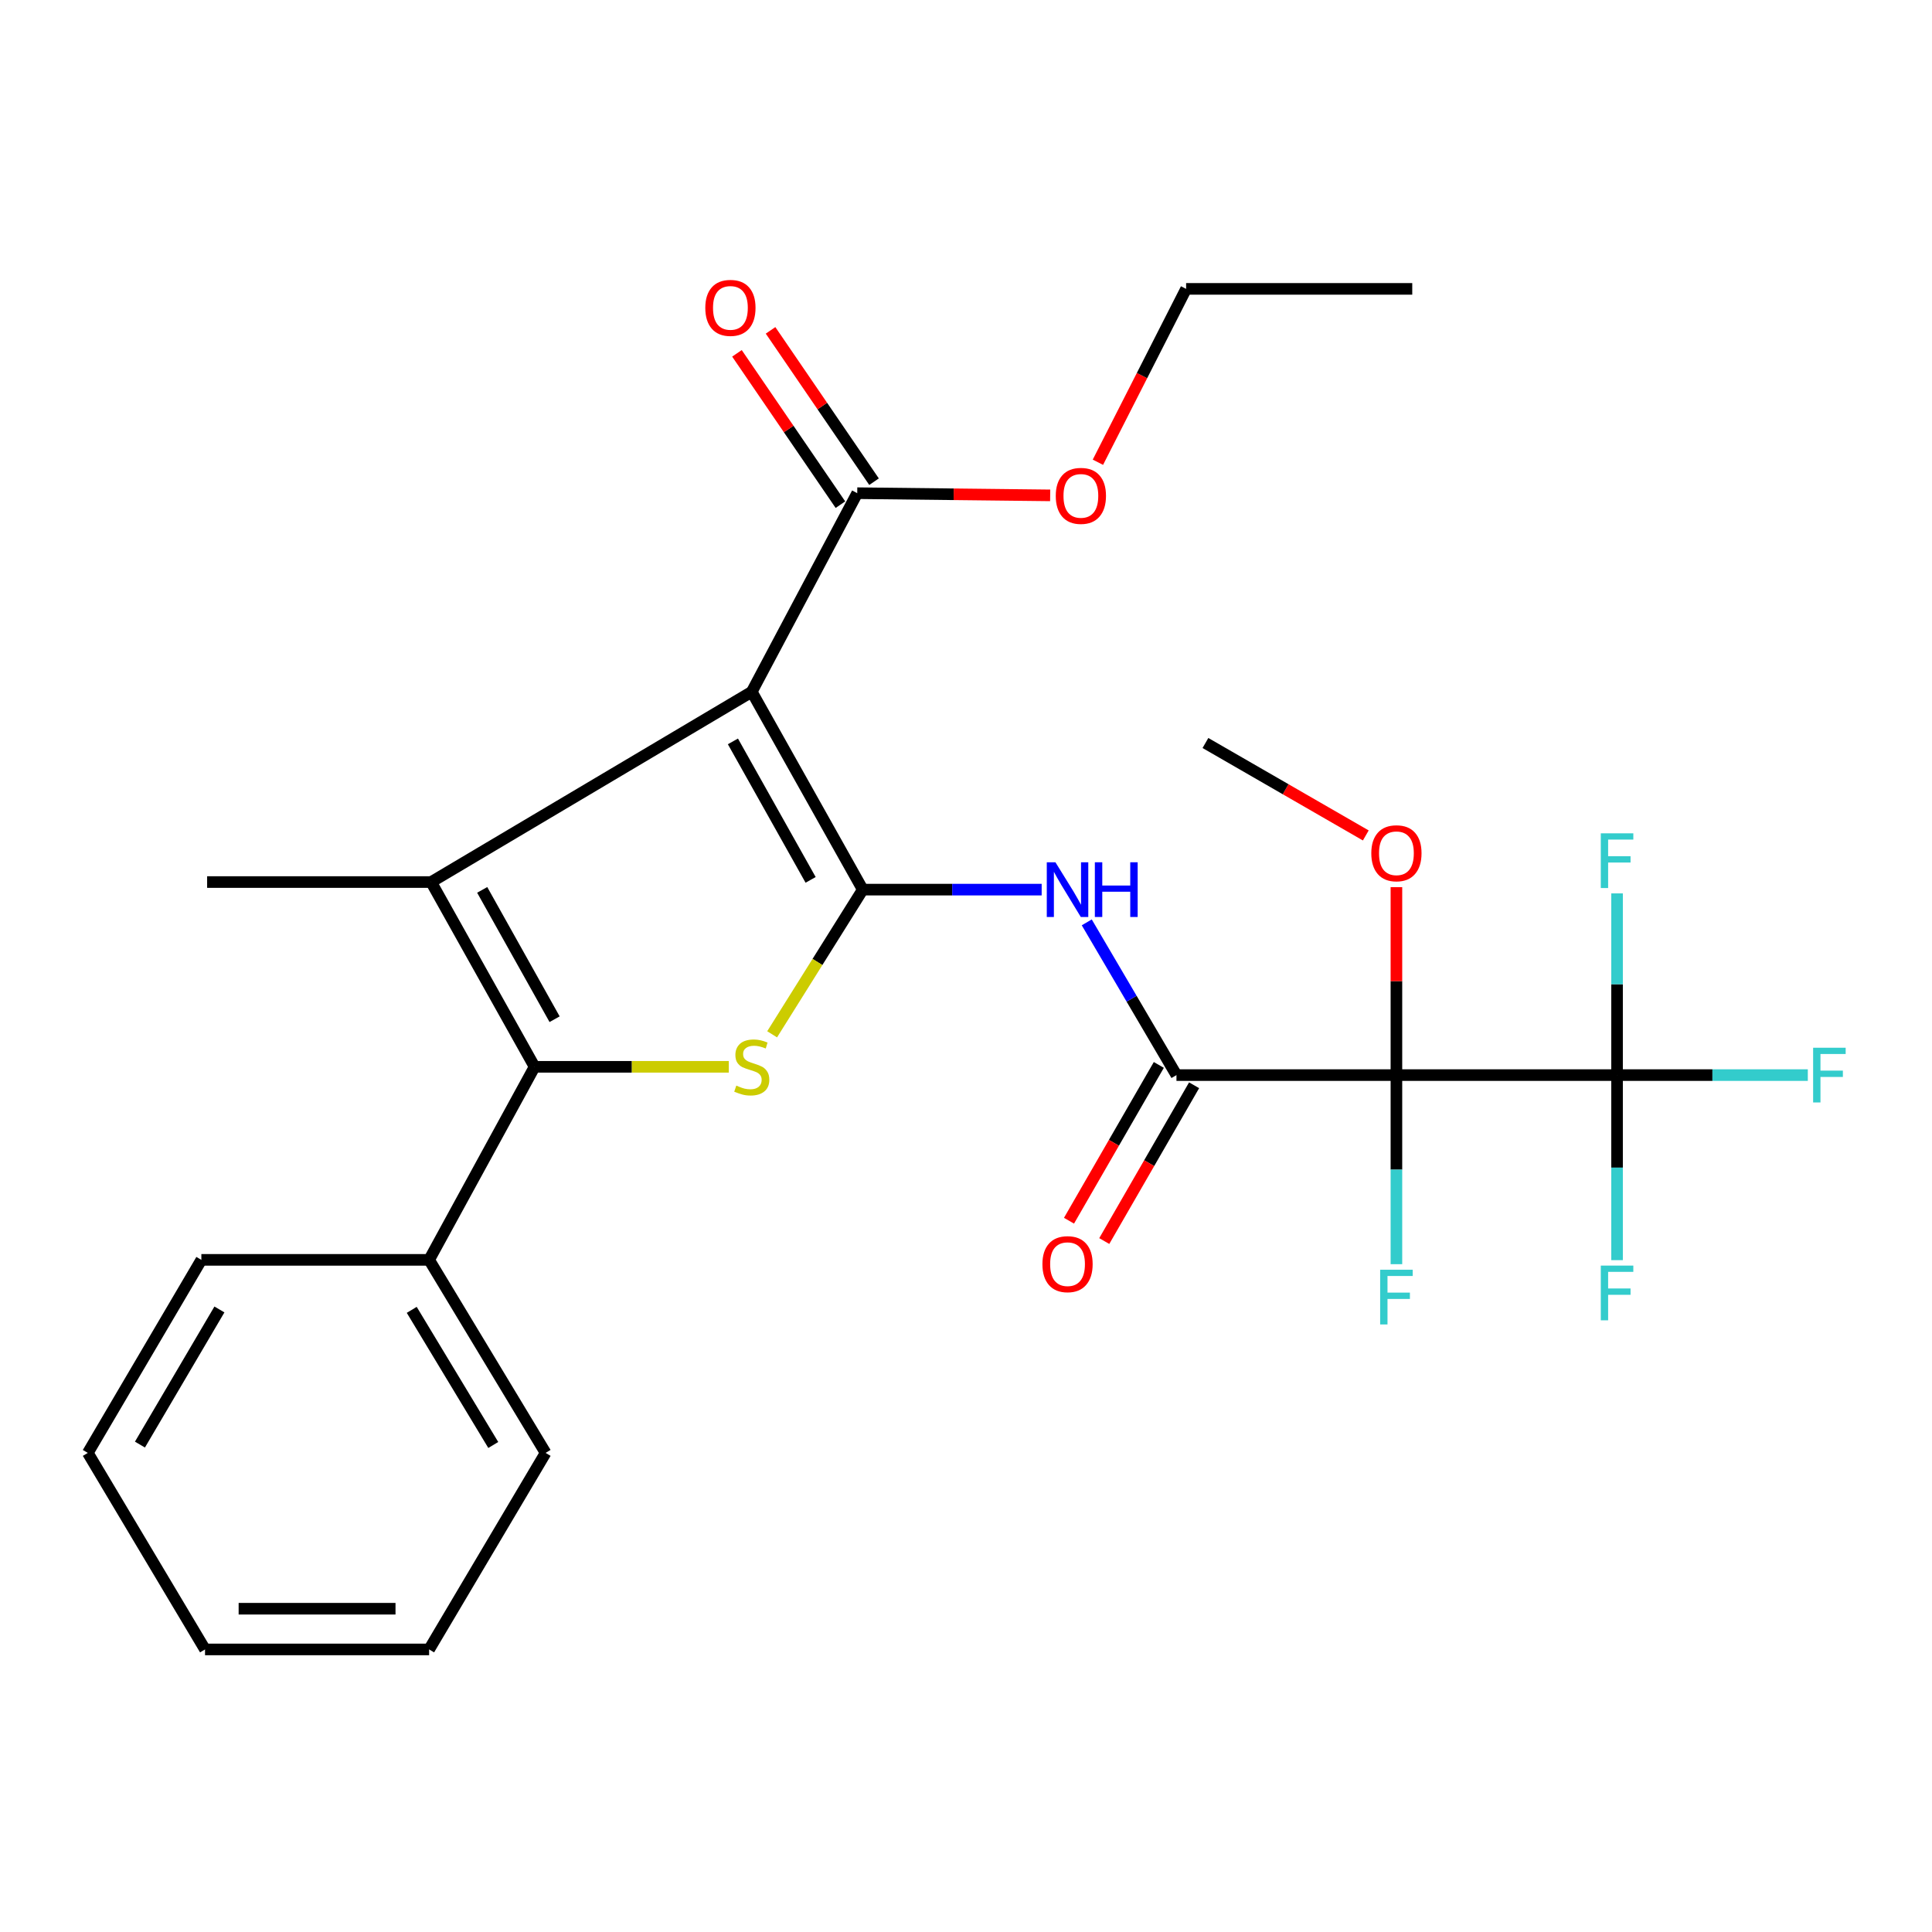 <?xml version='1.0' encoding='iso-8859-1'?>
<svg version='1.1' baseProfile='full'
              xmlns='http://www.w3.org/2000/svg'
                      xmlns:rdkit='http://www.rdkit.org/xml'
                      xmlns:xlink='http://www.w3.org/1999/xlink'
                  xml:space='preserve'
width='1000px' height='1000px' viewBox='0 0 1000 1000'>
<!-- END OF HEADER -->
<rect style='opacity:1.0;fill:#FFFFFF;stroke:none' width='1000' height='1000' x='0' y='0'> </rect>
<path class='bond-0' d='M 446.571,460.471 L 389.113,358.07' style='fill:none;fill-rule:evenodd;stroke:#000000;stroke-width:6px;stroke-linecap:butt;stroke-linejoin:miter;stroke-opacity:1' />
<path class='bond-0' d='M 419.575,455.422 L 379.354,383.742' style='fill:none;fill-rule:evenodd;stroke:#000000;stroke-width:6px;stroke-linecap:butt;stroke-linejoin:miter;stroke-opacity:1' />
<path class='bond-2' d='M 446.571,460.471 L 423.112,497.914' style='fill:none;fill-rule:evenodd;stroke:#000000;stroke-width:6px;stroke-linecap:butt;stroke-linejoin:miter;stroke-opacity:1' />
<path class='bond-2' d='M 423.112,497.914 L 399.654,535.358' style='fill:none;fill-rule:evenodd;stroke:#CCCC00;stroke-width:6px;stroke-linecap:butt;stroke-linejoin:miter;stroke-opacity:1' />
<path class='bond-6' d='M 446.571,460.471 L 492.867,460.471' style='fill:none;fill-rule:evenodd;stroke:#000000;stroke-width:6px;stroke-linecap:butt;stroke-linejoin:miter;stroke-opacity:1' />
<path class='bond-6' d='M 492.867,460.471 L 539.164,460.471' style='fill:none;fill-rule:evenodd;stroke:#0000FF;stroke-width:6px;stroke-linecap:butt;stroke-linejoin:miter;stroke-opacity:1' />
<path class='bond-1' d='M 389.113,358.07 L 223.166,456.549' style='fill:none;fill-rule:evenodd;stroke:#000000;stroke-width:6px;stroke-linecap:butt;stroke-linejoin:miter;stroke-opacity:1' />
<path class='bond-8' d='M 389.113,358.07 L 443.702,255.271' style='fill:none;fill-rule:evenodd;stroke:#000000;stroke-width:6px;stroke-linecap:butt;stroke-linejoin:miter;stroke-opacity:1' />
<path class='bond-17' d='M 223.166,456.549 L 107.209,456.549' style='fill:none;fill-rule:evenodd;stroke:#000000;stroke-width:6px;stroke-linecap:butt;stroke-linejoin:miter;stroke-opacity:1' />
<path class='bond-27' d='M 223.166,456.549 L 276.702,552.183' style='fill:none;fill-rule:evenodd;stroke:#000000;stroke-width:6px;stroke-linecap:butt;stroke-linejoin:miter;stroke-opacity:1' />
<path class='bond-27' d='M 249.584,460.601 L 287.059,527.545' style='fill:none;fill-rule:evenodd;stroke:#000000;stroke-width:6px;stroke-linecap:butt;stroke-linejoin:miter;stroke-opacity:1' />
<path class='bond-4' d='M 377.222,552.183 L 326.962,552.183' style='fill:none;fill-rule:evenodd;stroke:#CCCC00;stroke-width:6px;stroke-linecap:butt;stroke-linejoin:miter;stroke-opacity:1' />
<path class='bond-4' d='M 326.962,552.183 L 276.702,552.183' style='fill:none;fill-rule:evenodd;stroke:#000000;stroke-width:6px;stroke-linecap:butt;stroke-linejoin:miter;stroke-opacity:1' />
<path class='bond-3' d='M 722.785,556.468 L 608.935,556.468' style='fill:none;fill-rule:evenodd;stroke:#000000;stroke-width:6px;stroke-linecap:butt;stroke-linejoin:miter;stroke-opacity:1' />
<path class='bond-7' d='M 722.785,556.468 L 836.986,556.468' style='fill:none;fill-rule:evenodd;stroke:#000000;stroke-width:6px;stroke-linecap:butt;stroke-linejoin:miter;stroke-opacity:1' />
<path class='bond-11' d='M 722.785,556.468 L 722.785,605.404' style='fill:none;fill-rule:evenodd;stroke:#000000;stroke-width:6px;stroke-linecap:butt;stroke-linejoin:miter;stroke-opacity:1' />
<path class='bond-11' d='M 722.785,605.404 L 722.785,654.339' style='fill:none;fill-rule:evenodd;stroke:#33CCCC;stroke-width:6px;stroke-linecap:butt;stroke-linejoin:miter;stroke-opacity:1' />
<path class='bond-13' d='M 722.785,556.468 L 722.785,507.832' style='fill:none;fill-rule:evenodd;stroke:#000000;stroke-width:6px;stroke-linecap:butt;stroke-linejoin:miter;stroke-opacity:1' />
<path class='bond-13' d='M 722.785,507.832 L 722.785,459.197' style='fill:none;fill-rule:evenodd;stroke:#FF0000;stroke-width:6px;stroke-linecap:butt;stroke-linejoin:miter;stroke-opacity:1' />
<path class='bond-9' d='M 276.702,552.183 L 222.113,652.102' style='fill:none;fill-rule:evenodd;stroke:#000000;stroke-width:6px;stroke-linecap:butt;stroke-linejoin:miter;stroke-opacity:1' />
<path class='bond-5' d='M 608.935,556.468 L 585.72,516.941' style='fill:none;fill-rule:evenodd;stroke:#000000;stroke-width:6px;stroke-linecap:butt;stroke-linejoin:miter;stroke-opacity:1' />
<path class='bond-5' d='M 585.72,516.941 L 562.505,477.414' style='fill:none;fill-rule:evenodd;stroke:#0000FF;stroke-width:6px;stroke-linecap:butt;stroke-linejoin:miter;stroke-opacity:1' />
<path class='bond-10' d='M 599.807,551.205 L 576.559,591.522' style='fill:none;fill-rule:evenodd;stroke:#000000;stroke-width:6px;stroke-linecap:butt;stroke-linejoin:miter;stroke-opacity:1' />
<path class='bond-10' d='M 576.559,591.522 L 553.311,631.84' style='fill:none;fill-rule:evenodd;stroke:#FF0000;stroke-width:6px;stroke-linecap:butt;stroke-linejoin:miter;stroke-opacity:1' />
<path class='bond-10' d='M 618.062,561.731 L 594.814,602.049' style='fill:none;fill-rule:evenodd;stroke:#000000;stroke-width:6px;stroke-linecap:butt;stroke-linejoin:miter;stroke-opacity:1' />
<path class='bond-10' d='M 594.814,602.049 L 571.566,642.366' style='fill:none;fill-rule:evenodd;stroke:#FF0000;stroke-width:6px;stroke-linecap:butt;stroke-linejoin:miter;stroke-opacity:1' />
<path class='bond-14' d='M 836.986,556.468 L 836.986,604.359' style='fill:none;fill-rule:evenodd;stroke:#000000;stroke-width:6px;stroke-linecap:butt;stroke-linejoin:miter;stroke-opacity:1' />
<path class='bond-14' d='M 836.986,604.359 L 836.986,652.251' style='fill:none;fill-rule:evenodd;stroke:#33CCCC;stroke-width:6px;stroke-linecap:butt;stroke-linejoin:miter;stroke-opacity:1' />
<path class='bond-15' d='M 836.986,556.468 L 836.986,509.444' style='fill:none;fill-rule:evenodd;stroke:#000000;stroke-width:6px;stroke-linecap:butt;stroke-linejoin:miter;stroke-opacity:1' />
<path class='bond-15' d='M 836.986,509.444 L 836.986,462.421' style='fill:none;fill-rule:evenodd;stroke:#33CCCC;stroke-width:6px;stroke-linecap:butt;stroke-linejoin:miter;stroke-opacity:1' />
<path class='bond-16' d='M 836.986,556.468 L 886.355,556.468' style='fill:none;fill-rule:evenodd;stroke:#000000;stroke-width:6px;stroke-linecap:butt;stroke-linejoin:miter;stroke-opacity:1' />
<path class='bond-16' d='M 886.355,556.468 L 935.724,556.468' style='fill:none;fill-rule:evenodd;stroke:#33CCCC;stroke-width:6px;stroke-linecap:butt;stroke-linejoin:miter;stroke-opacity:1' />
<path class='bond-12' d='M 452.4,249.324 L 425.62,210.159' style='fill:none;fill-rule:evenodd;stroke:#000000;stroke-width:6px;stroke-linecap:butt;stroke-linejoin:miter;stroke-opacity:1' />
<path class='bond-12' d='M 425.62,210.159 L 398.839,170.994' style='fill:none;fill-rule:evenodd;stroke:#FF0000;stroke-width:6px;stroke-linecap:butt;stroke-linejoin:miter;stroke-opacity:1' />
<path class='bond-12' d='M 435.005,261.218 L 408.225,222.053' style='fill:none;fill-rule:evenodd;stroke:#000000;stroke-width:6px;stroke-linecap:butt;stroke-linejoin:miter;stroke-opacity:1' />
<path class='bond-12' d='M 408.225,222.053 L 381.445,182.888' style='fill:none;fill-rule:evenodd;stroke:#FF0000;stroke-width:6px;stroke-linecap:butt;stroke-linejoin:miter;stroke-opacity:1' />
<path class='bond-18' d='M 443.702,255.271 L 493.635,255.837' style='fill:none;fill-rule:evenodd;stroke:#000000;stroke-width:6px;stroke-linecap:butt;stroke-linejoin:miter;stroke-opacity:1' />
<path class='bond-18' d='M 493.635,255.837 L 543.567,256.402' style='fill:none;fill-rule:evenodd;stroke:#FF0000;stroke-width:6px;stroke-linecap:butt;stroke-linejoin:miter;stroke-opacity:1' />
<path class='bond-19' d='M 222.113,652.102 L 282.404,752.021' style='fill:none;fill-rule:evenodd;stroke:#000000;stroke-width:6px;stroke-linecap:butt;stroke-linejoin:miter;stroke-opacity:1' />
<path class='bond-19' d='M 213.114,677.977 L 255.318,747.92' style='fill:none;fill-rule:evenodd;stroke:#000000;stroke-width:6px;stroke-linecap:butt;stroke-linejoin:miter;stroke-opacity:1' />
<path class='bond-20' d='M 222.113,652.102 L 104.224,652.102' style='fill:none;fill-rule:evenodd;stroke:#000000;stroke-width:6px;stroke-linecap:butt;stroke-linejoin:miter;stroke-opacity:1' />
<path class='bond-21' d='M 706.932,432.425 L 665.432,408.5' style='fill:none;fill-rule:evenodd;stroke:#FF0000;stroke-width:6px;stroke-linecap:butt;stroke-linejoin:miter;stroke-opacity:1' />
<path class='bond-21' d='M 665.432,408.5 L 623.931,384.575' style='fill:none;fill-rule:evenodd;stroke:#000000;stroke-width:6px;stroke-linecap:butt;stroke-linejoin:miter;stroke-opacity:1' />
<path class='bond-22' d='M 568.275,239.259 L 591.104,194.391' style='fill:none;fill-rule:evenodd;stroke:#FF0000;stroke-width:6px;stroke-linecap:butt;stroke-linejoin:miter;stroke-opacity:1' />
<path class='bond-22' d='M 591.104,194.391 L 613.933,149.522' style='fill:none;fill-rule:evenodd;stroke:#000000;stroke-width:6px;stroke-linecap:butt;stroke-linejoin:miter;stroke-opacity:1' />
<path class='bond-25' d='M 282.404,752.021 L 222.113,853.743' style='fill:none;fill-rule:evenodd;stroke:#000000;stroke-width:6px;stroke-linecap:butt;stroke-linejoin:miter;stroke-opacity:1' />
<path class='bond-24' d='M 104.224,652.102 L 45.455,752.021' style='fill:none;fill-rule:evenodd;stroke:#000000;stroke-width:6px;stroke-linecap:butt;stroke-linejoin:miter;stroke-opacity:1' />
<path class='bond-24' d='M 113.572,677.774 L 72.434,747.717' style='fill:none;fill-rule:evenodd;stroke:#000000;stroke-width:6px;stroke-linecap:butt;stroke-linejoin:miter;stroke-opacity:1' />
<path class='bond-23' d='M 613.933,149.522 L 730.98,149.522' style='fill:none;fill-rule:evenodd;stroke:#000000;stroke-width:6px;stroke-linecap:butt;stroke-linejoin:miter;stroke-opacity:1' />
<path class='bond-26' d='M 45.455,752.021 L 106.12,853.743' style='fill:none;fill-rule:evenodd;stroke:#000000;stroke-width:6px;stroke-linecap:butt;stroke-linejoin:miter;stroke-opacity:1' />
<path class='bond-28' d='M 222.113,853.743 L 106.12,853.743' style='fill:none;fill-rule:evenodd;stroke:#000000;stroke-width:6px;stroke-linecap:butt;stroke-linejoin:miter;stroke-opacity:1' />
<path class='bond-28' d='M 204.714,832.671 L 123.519,832.671' style='fill:none;fill-rule:evenodd;stroke:#000000;stroke-width:6px;stroke-linecap:butt;stroke-linejoin:miter;stroke-opacity:1' />
<path  class='atom-3' d='M 381.113 561.903
Q 381.433 562.023, 382.753 562.583
Q 384.073 563.143, 385.513 563.503
Q 386.993 563.823, 388.433 563.823
Q 391.113 563.823, 392.673 562.543
Q 394.233 561.223, 394.233 558.943
Q 394.233 557.383, 393.433 556.423
Q 392.673 555.463, 391.473 554.943
Q 390.273 554.423, 388.273 553.823
Q 385.753 553.063, 384.233 552.343
Q 382.753 551.623, 381.673 550.103
Q 380.633 548.583, 380.633 546.023
Q 380.633 542.463, 383.033 540.263
Q 385.473 538.063, 390.273 538.063
Q 393.553 538.063, 397.273 539.623
L 396.353 542.703
Q 392.953 541.303, 390.393 541.303
Q 387.633 541.303, 386.113 542.463
Q 384.593 543.583, 384.633 545.543
Q 384.633 547.063, 385.393 547.983
Q 386.193 548.903, 387.313 549.423
Q 388.473 549.943, 390.393 550.543
Q 392.953 551.343, 394.473 552.143
Q 395.993 552.943, 397.073 554.583
Q 398.193 556.183, 398.193 558.943
Q 398.193 562.863, 395.553 564.983
Q 392.953 567.063, 388.593 567.063
Q 386.073 567.063, 384.153 566.503
Q 382.273 565.983, 380.033 565.063
L 381.113 561.903
' fill='#CCCC00'/>
<path  class='atom-7' d='M 546.294 446.311
L 555.574 461.311
Q 556.494 462.791, 557.974 465.471
Q 559.454 468.151, 559.534 468.311
L 559.534 446.311
L 563.294 446.311
L 563.294 474.631
L 559.414 474.631
L 549.454 458.231
Q 548.294 456.311, 547.054 454.111
Q 545.854 451.911, 545.494 451.231
L 545.494 474.631
L 541.814 474.631
L 541.814 446.311
L 546.294 446.311
' fill='#0000FF'/>
<path  class='atom-7' d='M 566.694 446.311
L 570.534 446.311
L 570.534 458.351
L 585.014 458.351
L 585.014 446.311
L 588.854 446.311
L 588.854 474.631
L 585.014 474.631
L 585.014 461.551
L 570.534 461.551
L 570.534 474.631
L 566.694 474.631
L 566.694 446.311
' fill='#0000FF'/>
<path  class='atom-11' d='M 539.554 654.325
Q 539.554 647.525, 542.914 643.725
Q 546.274 639.925, 552.554 639.925
Q 558.834 639.925, 562.194 643.725
Q 565.554 647.525, 565.554 654.325
Q 565.554 661.205, 562.154 665.125
Q 558.754 669.005, 552.554 669.005
Q 546.314 669.005, 542.914 665.125
Q 539.554 661.245, 539.554 654.325
M 552.554 665.805
Q 556.874 665.805, 559.194 662.925
Q 561.554 660.005, 561.554 654.325
Q 561.554 648.765, 559.194 645.965
Q 556.874 643.125, 552.554 643.125
Q 548.234 643.125, 545.874 645.925
Q 543.554 648.725, 543.554 654.325
Q 543.554 660.045, 545.874 662.925
Q 548.234 665.805, 552.554 665.805
' fill='#FF0000'/>
<path  class='atom-12' d='M 714.365 657.212
L 731.205 657.212
L 731.205 660.452
L 718.165 660.452
L 718.165 669.052
L 729.765 669.052
L 729.765 672.332
L 718.165 672.332
L 718.165 685.532
L 714.365 685.532
L 714.365 657.212
' fill='#33CCCC'/>
<path  class='atom-13' d='M 365.061 159.354
Q 365.061 152.554, 368.421 148.754
Q 371.781 144.954, 378.061 144.954
Q 384.341 144.954, 387.701 148.754
Q 391.061 152.554, 391.061 159.354
Q 391.061 166.234, 387.661 170.154
Q 384.261 174.034, 378.061 174.034
Q 371.821 174.034, 368.421 170.154
Q 365.061 166.274, 365.061 159.354
M 378.061 170.834
Q 382.381 170.834, 384.701 167.954
Q 387.061 165.034, 387.061 159.354
Q 387.061 153.794, 384.701 150.994
Q 382.381 148.154, 378.061 148.154
Q 373.741 148.154, 371.381 150.954
Q 369.061 153.754, 369.061 159.354
Q 369.061 165.074, 371.381 167.954
Q 373.741 170.834, 378.061 170.834
' fill='#FF0000'/>
<path  class='atom-14' d='M 709.785 441.644
Q 709.785 434.844, 713.145 431.044
Q 716.505 427.244, 722.785 427.244
Q 729.065 427.244, 732.425 431.044
Q 735.785 434.844, 735.785 441.644
Q 735.785 448.524, 732.385 452.444
Q 728.985 456.324, 722.785 456.324
Q 716.545 456.324, 713.145 452.444
Q 709.785 448.564, 709.785 441.644
M 722.785 453.124
Q 727.105 453.124, 729.425 450.244
Q 731.785 447.324, 731.785 441.644
Q 731.785 436.084, 729.425 433.284
Q 727.105 430.444, 722.785 430.444
Q 718.465 430.444, 716.105 433.244
Q 713.785 436.044, 713.785 441.644
Q 713.785 447.364, 716.105 450.244
Q 718.465 453.124, 722.785 453.124
' fill='#FF0000'/>
<path  class='atom-15' d='M 828.566 655.07
L 845.406 655.07
L 845.406 658.31
L 832.366 658.31
L 832.366 666.91
L 843.966 666.91
L 843.966 670.19
L 832.366 670.19
L 832.366 683.39
L 828.566 683.39
L 828.566 655.07
' fill='#33CCCC'/>
<path  class='atom-16' d='M 828.566 431.326
L 845.406 431.326
L 845.406 434.566
L 832.366 434.566
L 832.366 443.166
L 843.966 443.166
L 843.966 446.446
L 832.366 446.446
L 832.366 459.646
L 828.566 459.646
L 828.566 431.326
' fill='#33CCCC'/>
<path  class='atom-17' d='M 938.471 542.308
L 955.311 542.308
L 955.311 545.548
L 942.271 545.548
L 942.271 554.148
L 953.871 554.148
L 953.871 557.428
L 942.271 557.428
L 942.271 570.628
L 938.471 570.628
L 938.471 542.308
' fill='#33CCCC'/>
<path  class='atom-19' d='M 546.461 256.662
Q 546.461 249.862, 549.821 246.062
Q 553.181 242.262, 559.461 242.262
Q 565.741 242.262, 569.101 246.062
Q 572.461 249.862, 572.461 256.662
Q 572.461 263.542, 569.061 267.462
Q 565.661 271.342, 559.461 271.342
Q 553.221 271.342, 549.821 267.462
Q 546.461 263.582, 546.461 256.662
M 559.461 268.142
Q 563.781 268.142, 566.101 265.262
Q 568.461 262.342, 568.461 256.662
Q 568.461 251.102, 566.101 248.302
Q 563.781 245.462, 559.461 245.462
Q 555.141 245.462, 552.781 248.262
Q 550.461 251.062, 550.461 256.662
Q 550.461 262.382, 552.781 265.262
Q 555.141 268.142, 559.461 268.142
' fill='#FF0000'/>
</svg>
